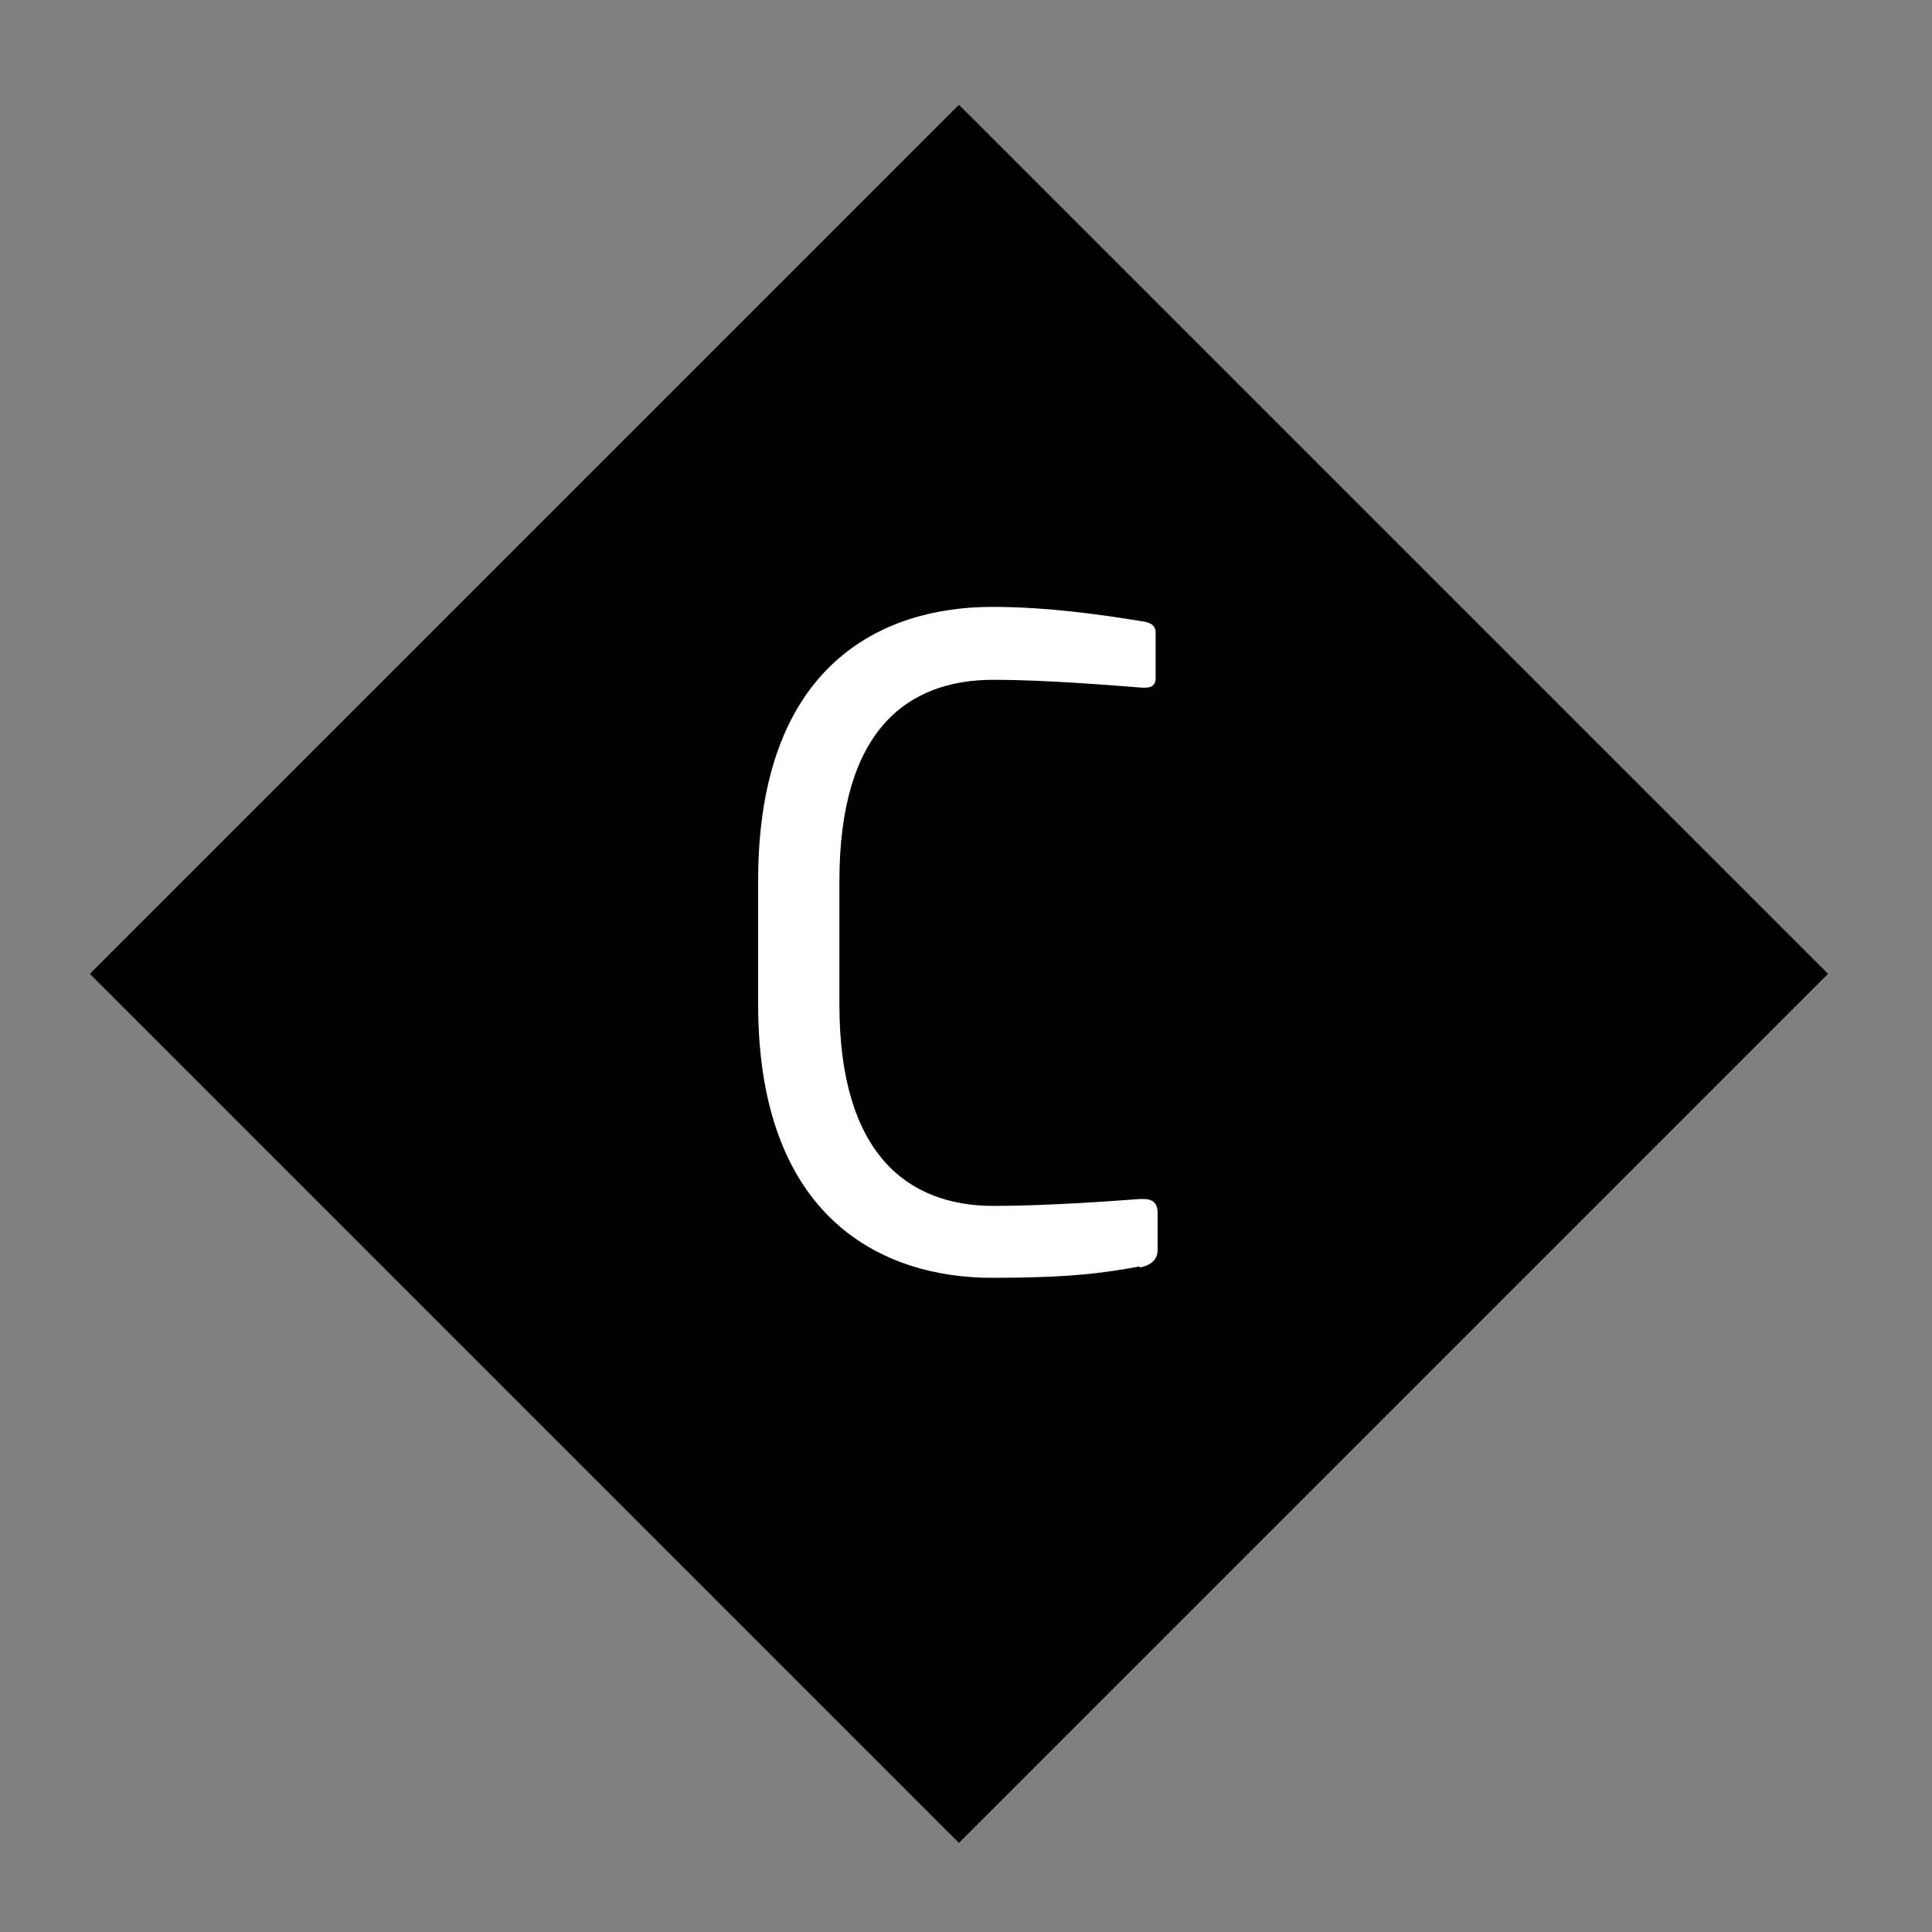 <?xml version="1.0" encoding="UTF-8"?><svg id="_レイヤー_2" xmlns="http://www.w3.org/2000/svg" viewBox="0 0 39.22 39.22"><rect x="0" y="0" width="39.22" height="39.22" fill="#808080" stroke="none"/><defs><style>.cls-1{fill:none;}.cls-2{fill:#fff;}</style></defs><g id="_レイヤー_1-2"><rect x="6.99" y="7.3" width="24.95" height="24.95" transform="translate(-8.28 19.55) rotate(-45)"/><path class="cls-2" d="m23.13,25.71c-.76.14-1.46.23-2.99.23-2.21,0-4.75-1.19-4.75-5.56v-2.5c0-4.41,2.54-5.56,4.75-5.56,1.13,0,2.23.16,3.03.29.16.02.29.07.29.23v.92c0,.11-.04.2-.22.2h-.05c-.65-.05-1.98-.16-3.02-.16-1.76,0-3.13,1.03-3.13,4.09v2.5c0,3.02,1.37,4.09,3.13,4.09,1.03,0,2.32-.09,2.97-.14h.07c.2,0,.29.09.29.29v.74c0,.22-.16.32-.36.36Z"/><rect class="cls-1" width="39.22" height="39.22"/></g></svg>